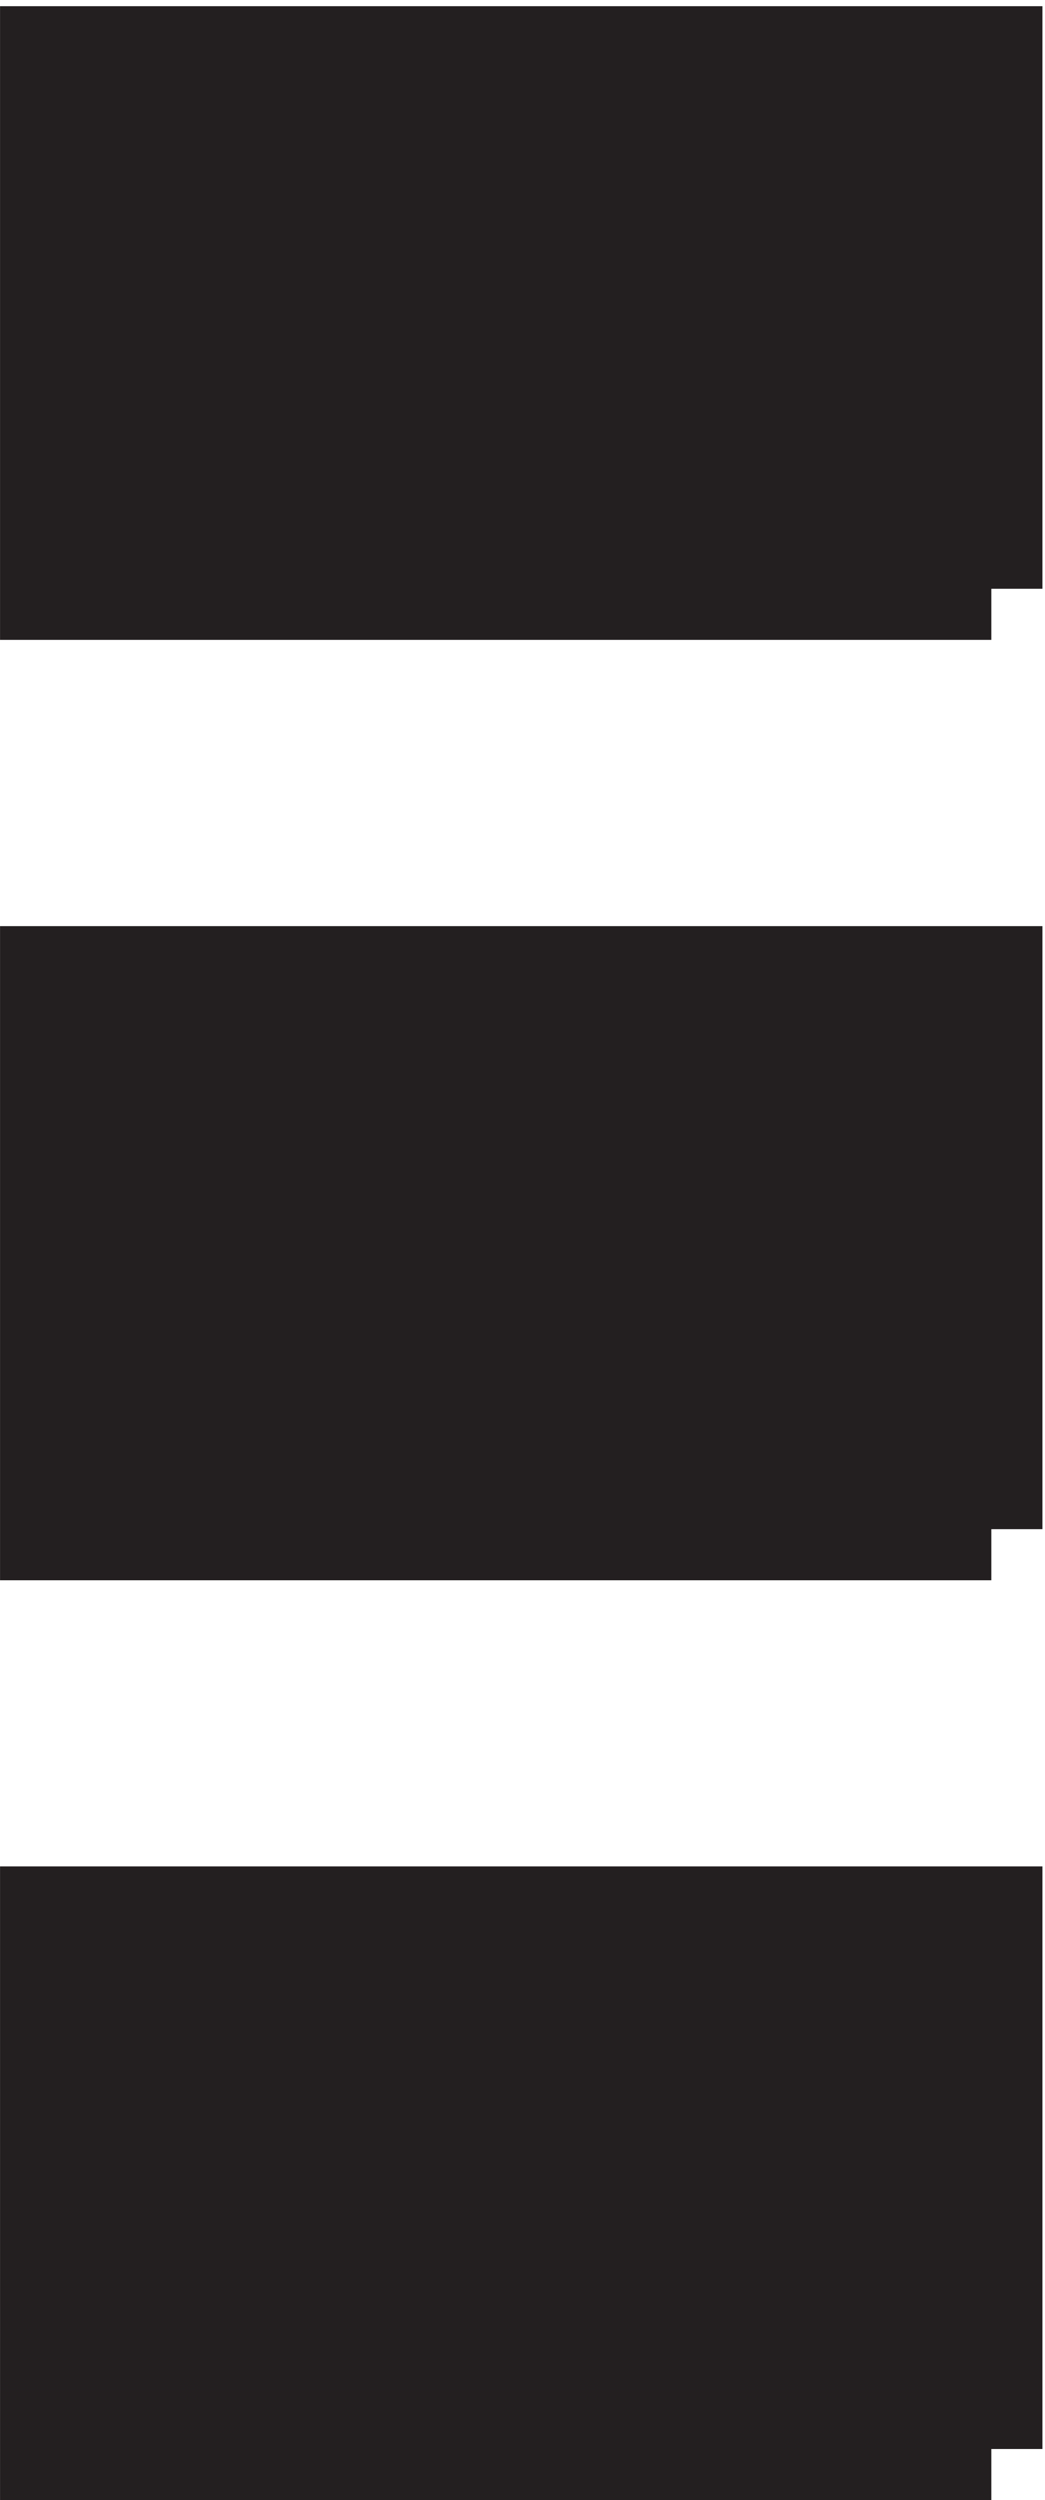 <svg xmlns="http://www.w3.org/2000/svg" xml:space="preserve" width="10.2" height="24.4"><path d="M72.332 139.668h-69v39h69v-39" style="fill:#231f20;fill-opacity:1;fill-rule:evenodd;stroke:none" transform="matrix(.133 0 0 -.133 .056 24.322)"/><path d="M72.332 139.668h-69v39h69v-39" style="fill:none;stroke:#231f20;stroke-width:7.5;stroke-linecap:butt;stroke-linejoin:miter;stroke-miterlimit:10;stroke-dasharray:none;stroke-opacity:1" transform="matrix(.133 0 0 -.133 .056 24.322)"/><path d="M72.332 70.664h-69v40.5h69v-40.5" style="fill:#231f20;fill-opacity:1;fill-rule:evenodd;stroke:none" transform="matrix(.133 0 0 -.133 .056 24.322)"/><path d="M72.332 70.664h-69v40.5h69v-40.5" style="fill:none;stroke:#231f20;stroke-width:7.5;stroke-linecap:butt;stroke-linejoin:miter;stroke-miterlimit:10;stroke-dasharray:none;stroke-opacity:1" transform="matrix(.133 0 0 -.133 .056 24.322)"/><path d="M72.332 3.168h-69v39h69v-39" style="fill:#231f20;fill-opacity:1;fill-rule:evenodd;stroke:none" transform="matrix(.133 0 0 -.133 .056 24.322)"/><path d="M72.332 3.168h-69v39h69v-39" style="fill:none;stroke:#231f20;stroke-width:7.5;stroke-linecap:butt;stroke-linejoin:miter;stroke-miterlimit:10;stroke-dasharray:none;stroke-opacity:1" transform="matrix(.133 0 0 -.133 .056 24.322)"/></svg>
